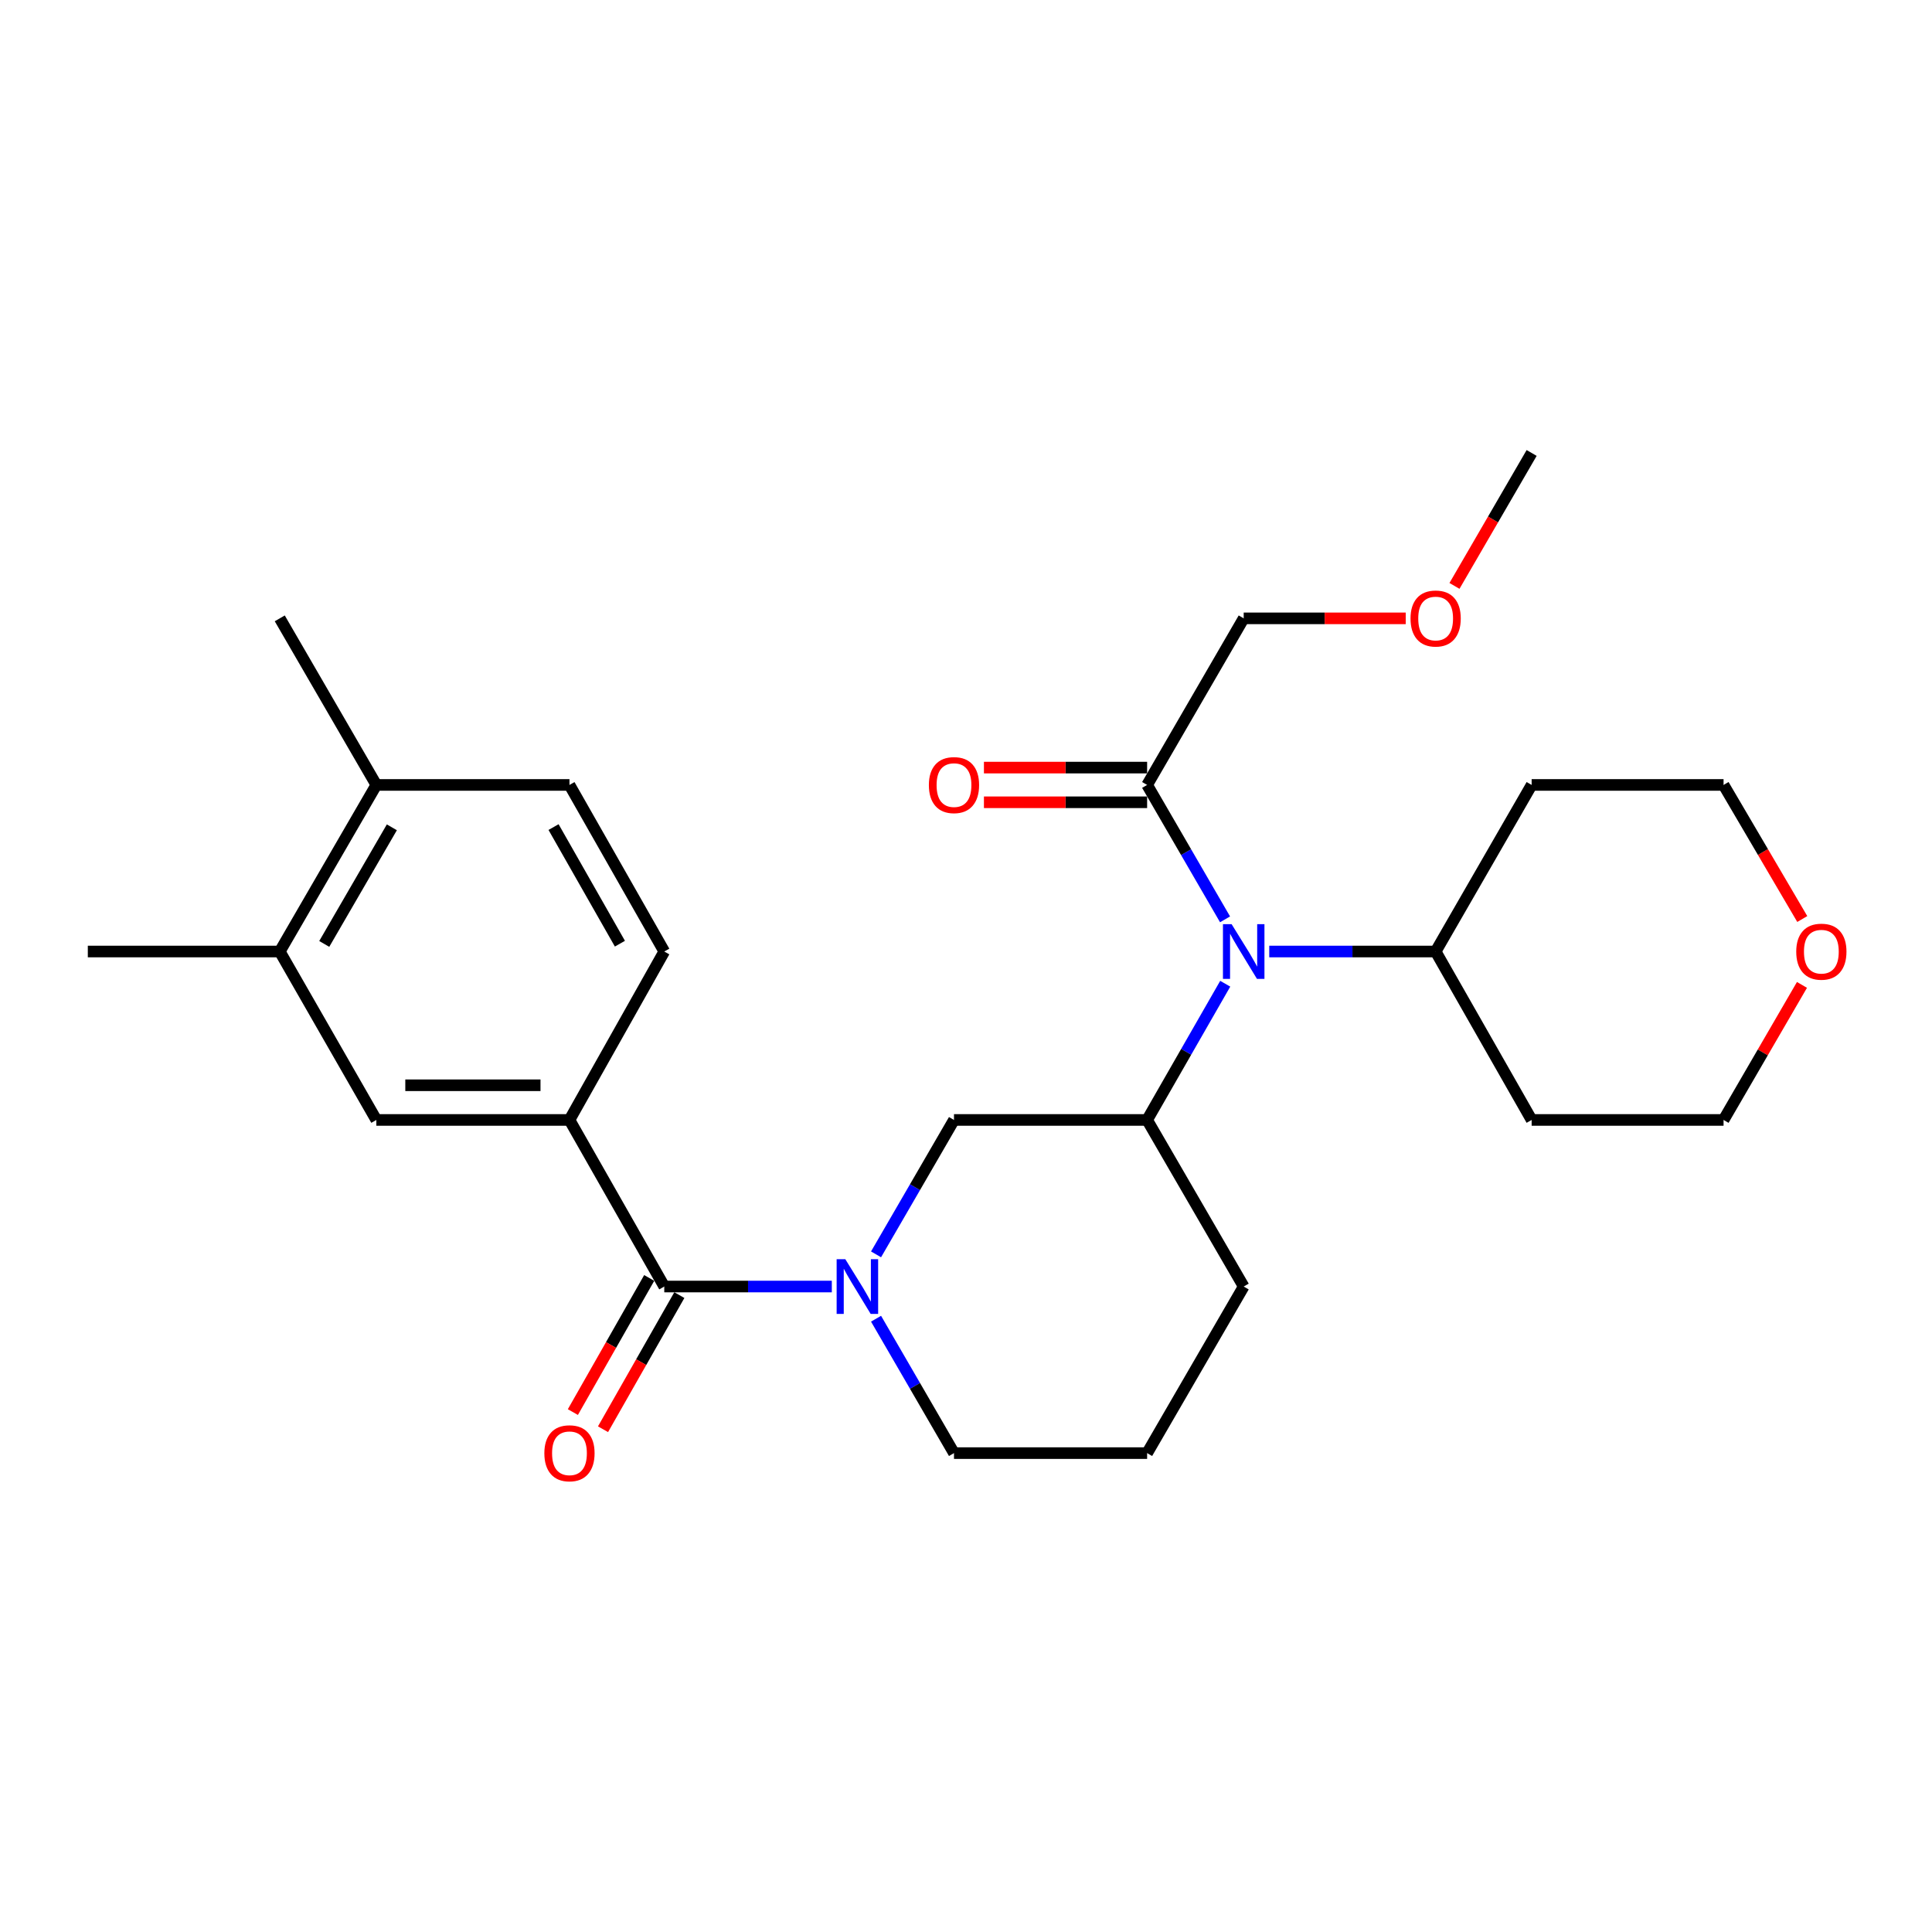 <?xml version='1.0' encoding='iso-8859-1'?>
<svg version='1.1' baseProfile='full'
              xmlns='http://www.w3.org/2000/svg'
                      xmlns:rdkit='http://www.rdkit.org/xml'
                      xmlns:xlink='http://www.w3.org/1999/xlink'
                  xml:space='preserve'
width='1000px' height='1000px' viewBox='0 0 1000 1000'>
<!-- END OF HEADER -->
<rect style='opacity:1.0;fill:#FFFFFF;stroke:none' width='1000' height='1000' x='0' y='0'> </rect>
<path class='bond-0' d='M 430.546,665.907 L 387.187,665.907' style='fill:none;fill-rule:evenodd;stroke:#0000FF;stroke-width:6px;stroke-linecap:butt;stroke-linejoin:miter;stroke-opacity:1' />
<path class='bond-0' d='M 387.187,665.907 L 343.828,665.907' style='fill:none;fill-rule:evenodd;stroke:#000000;stroke-width:6px;stroke-linecap:butt;stroke-linejoin:miter;stroke-opacity:1' />
<path class='bond-4' d='M 453.44,649.255 L 473.612,614.47' style='fill:none;fill-rule:evenodd;stroke:#0000FF;stroke-width:6px;stroke-linecap:butt;stroke-linejoin:miter;stroke-opacity:1' />
<path class='bond-4' d='M 473.612,614.47 L 493.783,579.684' style='fill:none;fill-rule:evenodd;stroke:#000000;stroke-width:6px;stroke-linecap:butt;stroke-linejoin:miter;stroke-opacity:1' />
<path class='bond-15' d='M 453.44,682.559 L 473.612,717.344' style='fill:none;fill-rule:evenodd;stroke:#0000FF;stroke-width:6px;stroke-linecap:butt;stroke-linejoin:miter;stroke-opacity:1' />
<path class='bond-15' d='M 473.612,717.344 L 493.783,752.13' style='fill:none;fill-rule:evenodd;stroke:#000000;stroke-width:6px;stroke-linecap:butt;stroke-linejoin:miter;stroke-opacity:1' />
<path class='bond-3' d='M 343.828,665.907 L 294.757,579.684' style='fill:none;fill-rule:evenodd;stroke:#000000;stroke-width:6px;stroke-linecap:butt;stroke-linejoin:miter;stroke-opacity:1' />
<path class='bond-8' d='M 336.027,661.467 L 316.272,696.178' style='fill:none;fill-rule:evenodd;stroke:#000000;stroke-width:6px;stroke-linecap:butt;stroke-linejoin:miter;stroke-opacity:1' />
<path class='bond-8' d='M 316.272,696.178 L 296.517,730.89' style='fill:none;fill-rule:evenodd;stroke:#FF0000;stroke-width:6px;stroke-linecap:butt;stroke-linejoin:miter;stroke-opacity:1' />
<path class='bond-8' d='M 351.629,670.347 L 331.875,705.058' style='fill:none;fill-rule:evenodd;stroke:#000000;stroke-width:6px;stroke-linecap:butt;stroke-linejoin:miter;stroke-opacity:1' />
<path class='bond-8' d='M 331.875,705.058 L 312.12,739.769' style='fill:none;fill-rule:evenodd;stroke:#FF0000;stroke-width:6px;stroke-linecap:butt;stroke-linejoin:miter;stroke-opacity:1' />
<path class='bond-1' d='M 634.178,509.176 L 613.963,544.43' style='fill:none;fill-rule:evenodd;stroke:#0000FF;stroke-width:6px;stroke-linecap:butt;stroke-linejoin:miter;stroke-opacity:1' />
<path class='bond-1' d='M 613.963,544.43 L 593.749,579.684' style='fill:none;fill-rule:evenodd;stroke:#000000;stroke-width:6px;stroke-linecap:butt;stroke-linejoin:miter;stroke-opacity:1' />
<path class='bond-5' d='M 634.084,475.852 L 613.916,441.067' style='fill:none;fill-rule:evenodd;stroke:#0000FF;stroke-width:6px;stroke-linecap:butt;stroke-linejoin:miter;stroke-opacity:1' />
<path class='bond-5' d='M 613.916,441.067 L 593.749,406.281' style='fill:none;fill-rule:evenodd;stroke:#000000;stroke-width:6px;stroke-linecap:butt;stroke-linejoin:miter;stroke-opacity:1' />
<path class='bond-9' d='M 656.961,492.504 L 700.023,492.504' style='fill:none;fill-rule:evenodd;stroke:#0000FF;stroke-width:6px;stroke-linecap:butt;stroke-linejoin:miter;stroke-opacity:1' />
<path class='bond-9' d='M 700.023,492.504 L 743.086,492.504' style='fill:none;fill-rule:evenodd;stroke:#000000;stroke-width:6px;stroke-linecap:butt;stroke-linejoin:miter;stroke-opacity:1' />
<path class='bond-2' d='M 593.749,579.684 L 493.783,579.684' style='fill:none;fill-rule:evenodd;stroke:#000000;stroke-width:6px;stroke-linecap:butt;stroke-linejoin:miter;stroke-opacity:1' />
<path class='bond-27' d='M 593.749,579.684 L 643.737,665.907' style='fill:none;fill-rule:evenodd;stroke:#000000;stroke-width:6px;stroke-linecap:butt;stroke-linejoin:miter;stroke-opacity:1' />
<path class='bond-6' d='M 294.757,579.684 L 194.791,579.684' style='fill:none;fill-rule:evenodd;stroke:#000000;stroke-width:6px;stroke-linecap:butt;stroke-linejoin:miter;stroke-opacity:1' />
<path class='bond-6' d='M 279.762,561.732 L 209.786,561.732' style='fill:none;fill-rule:evenodd;stroke:#000000;stroke-width:6px;stroke-linecap:butt;stroke-linejoin:miter;stroke-opacity:1' />
<path class='bond-11' d='M 294.757,579.684 L 343.828,492.504' style='fill:none;fill-rule:evenodd;stroke:#000000;stroke-width:6px;stroke-linecap:butt;stroke-linejoin:miter;stroke-opacity:1' />
<path class='bond-12' d='M 593.749,397.305 L 551.516,397.305' style='fill:none;fill-rule:evenodd;stroke:#000000;stroke-width:6px;stroke-linecap:butt;stroke-linejoin:miter;stroke-opacity:1' />
<path class='bond-12' d='M 551.516,397.305 L 509.282,397.305' style='fill:none;fill-rule:evenodd;stroke:#FF0000;stroke-width:6px;stroke-linecap:butt;stroke-linejoin:miter;stroke-opacity:1' />
<path class='bond-12' d='M 593.749,415.258 L 551.516,415.258' style='fill:none;fill-rule:evenodd;stroke:#000000;stroke-width:6px;stroke-linecap:butt;stroke-linejoin:miter;stroke-opacity:1' />
<path class='bond-12' d='M 551.516,415.258 L 509.282,415.258' style='fill:none;fill-rule:evenodd;stroke:#FF0000;stroke-width:6px;stroke-linecap:butt;stroke-linejoin:miter;stroke-opacity:1' />
<path class='bond-19' d='M 593.749,406.281 L 643.737,320.059' style='fill:none;fill-rule:evenodd;stroke:#000000;stroke-width:6px;stroke-linecap:butt;stroke-linejoin:miter;stroke-opacity:1' />
<path class='bond-7' d='M 194.791,579.684 L 144.803,492.504' style='fill:none;fill-rule:evenodd;stroke:#000000;stroke-width:6px;stroke-linecap:butt;stroke-linejoin:miter;stroke-opacity:1' />
<path class='bond-24' d='M 144.803,492.504 L 45.455,492.504' style='fill:none;fill-rule:evenodd;stroke:#000000;stroke-width:6px;stroke-linecap:butt;stroke-linejoin:miter;stroke-opacity:1' />
<path class='bond-28' d='M 144.803,492.504 L 194.791,406.281' style='fill:none;fill-rule:evenodd;stroke:#000000;stroke-width:6px;stroke-linecap:butt;stroke-linejoin:miter;stroke-opacity:1' />
<path class='bond-28' d='M 167.832,488.575 L 202.824,428.219' style='fill:none;fill-rule:evenodd;stroke:#000000;stroke-width:6px;stroke-linecap:butt;stroke-linejoin:miter;stroke-opacity:1' />
<path class='bond-16' d='M 743.086,492.504 L 792.775,579.684' style='fill:none;fill-rule:evenodd;stroke:#000000;stroke-width:6px;stroke-linecap:butt;stroke-linejoin:miter;stroke-opacity:1' />
<path class='bond-17' d='M 743.086,492.504 L 792.775,406.281' style='fill:none;fill-rule:evenodd;stroke:#000000;stroke-width:6px;stroke-linecap:butt;stroke-linejoin:miter;stroke-opacity:1' />
<path class='bond-10' d='M 194.791,406.281 L 294.757,406.281' style='fill:none;fill-rule:evenodd;stroke:#000000;stroke-width:6px;stroke-linecap:butt;stroke-linejoin:miter;stroke-opacity:1' />
<path class='bond-25' d='M 194.791,406.281 L 144.803,320.059' style='fill:none;fill-rule:evenodd;stroke:#000000;stroke-width:6px;stroke-linecap:butt;stroke-linejoin:miter;stroke-opacity:1' />
<path class='bond-13' d='M 343.828,492.504 L 294.757,406.281' style='fill:none;fill-rule:evenodd;stroke:#000000;stroke-width:6px;stroke-linecap:butt;stroke-linejoin:miter;stroke-opacity:1' />
<path class='bond-13' d='M 320.865,488.45 L 286.515,428.095' style='fill:none;fill-rule:evenodd;stroke:#000000;stroke-width:6px;stroke-linecap:butt;stroke-linejoin:miter;stroke-opacity:1' />
<path class='bond-14' d='M 932.855,475.685 L 912.484,440.983' style='fill:none;fill-rule:evenodd;stroke:#FF0000;stroke-width:6px;stroke-linecap:butt;stroke-linejoin:miter;stroke-opacity:1' />
<path class='bond-14' d='M 912.484,440.983 L 892.113,406.281' style='fill:none;fill-rule:evenodd;stroke:#000000;stroke-width:6px;stroke-linecap:butt;stroke-linejoin:miter;stroke-opacity:1' />
<path class='bond-29' d='M 932.696,509.784 L 912.405,544.734' style='fill:none;fill-rule:evenodd;stroke:#FF0000;stroke-width:6px;stroke-linecap:butt;stroke-linejoin:miter;stroke-opacity:1' />
<path class='bond-29' d='M 912.405,544.734 L 892.113,579.684' style='fill:none;fill-rule:evenodd;stroke:#000000;stroke-width:6px;stroke-linecap:butt;stroke-linejoin:miter;stroke-opacity:1' />
<path class='bond-20' d='M 493.783,752.13 L 593.749,752.13' style='fill:none;fill-rule:evenodd;stroke:#000000;stroke-width:6px;stroke-linecap:butt;stroke-linejoin:miter;stroke-opacity:1' />
<path class='bond-22' d='M 792.775,579.684 L 892.113,579.684' style='fill:none;fill-rule:evenodd;stroke:#000000;stroke-width:6px;stroke-linecap:butt;stroke-linejoin:miter;stroke-opacity:1' />
<path class='bond-21' d='M 792.775,406.281 L 892.113,406.281' style='fill:none;fill-rule:evenodd;stroke:#000000;stroke-width:6px;stroke-linecap:butt;stroke-linejoin:miter;stroke-opacity:1' />
<path class='bond-18' d='M 643.737,665.907 L 593.749,752.13' style='fill:none;fill-rule:evenodd;stroke:#000000;stroke-width:6px;stroke-linecap:butt;stroke-linejoin:miter;stroke-opacity:1' />
<path class='bond-23' d='M 643.737,320.059 L 685.67,320.059' style='fill:none;fill-rule:evenodd;stroke:#000000;stroke-width:6px;stroke-linecap:butt;stroke-linejoin:miter;stroke-opacity:1' />
<path class='bond-23' d='M 685.67,320.059 L 727.602,320.059' style='fill:none;fill-rule:evenodd;stroke:#FF0000;stroke-width:6px;stroke-linecap:butt;stroke-linejoin:miter;stroke-opacity:1' />
<path class='bond-26' d='M 752.834,303.264 L 772.804,268.859' style='fill:none;fill-rule:evenodd;stroke:#FF0000;stroke-width:6px;stroke-linecap:butt;stroke-linejoin:miter;stroke-opacity:1' />
<path class='bond-26' d='M 772.804,268.859 L 792.775,234.454' style='fill:none;fill-rule:evenodd;stroke:#000000;stroke-width:6px;stroke-linecap:butt;stroke-linejoin:miter;stroke-opacity:1' />
<path  class='atom-0' d='M 437.525 651.747
L 446.805 666.747
Q 447.725 668.227, 449.205 670.907
Q 450.685 673.587, 450.765 673.747
L 450.765 651.747
L 454.525 651.747
L 454.525 680.067
L 450.645 680.067
L 440.685 663.667
Q 439.525 661.747, 438.285 659.547
Q 437.085 657.347, 436.725 656.667
L 436.725 680.067
L 433.045 680.067
L 433.045 651.747
L 437.525 651.747
' fill='#0000FF'/>
<path  class='atom-2' d='M 637.477 478.344
L 646.757 493.344
Q 647.677 494.824, 649.157 497.504
Q 650.637 500.184, 650.717 500.344
L 650.717 478.344
L 654.477 478.344
L 654.477 506.664
L 650.597 506.664
L 640.637 490.264
Q 639.477 488.344, 638.237 486.144
Q 637.037 483.944, 636.677 483.264
L 636.677 506.664
L 632.997 506.664
L 632.997 478.344
L 637.477 478.344
' fill='#0000FF'/>
<path  class='atom-9' d='M 281.757 752.21
Q 281.757 745.41, 285.117 741.61
Q 288.477 737.81, 294.757 737.81
Q 301.037 737.81, 304.397 741.61
Q 307.757 745.41, 307.757 752.21
Q 307.757 759.09, 304.357 763.01
Q 300.957 766.89, 294.757 766.89
Q 288.517 766.89, 285.117 763.01
Q 281.757 759.13, 281.757 752.21
M 294.757 763.69
Q 299.077 763.69, 301.397 760.81
Q 303.757 757.89, 303.757 752.21
Q 303.757 746.65, 301.397 743.85
Q 299.077 741.01, 294.757 741.01
Q 290.437 741.01, 288.077 743.81
Q 285.757 746.61, 285.757 752.21
Q 285.757 757.93, 288.077 760.81
Q 290.437 763.69, 294.757 763.69
' fill='#FF0000'/>
<path  class='atom-13' d='M 480.783 406.361
Q 480.783 399.561, 484.143 395.761
Q 487.503 391.961, 493.783 391.961
Q 500.063 391.961, 503.423 395.761
Q 506.783 399.561, 506.783 406.361
Q 506.783 413.241, 503.383 417.161
Q 499.983 421.041, 493.783 421.041
Q 487.543 421.041, 484.143 417.161
Q 480.783 413.281, 480.783 406.361
M 493.783 417.841
Q 498.103 417.841, 500.423 414.961
Q 502.783 412.041, 502.783 406.361
Q 502.783 400.801, 500.423 398.001
Q 498.103 395.161, 493.783 395.161
Q 489.463 395.161, 487.103 397.961
Q 484.783 400.761, 484.783 406.361
Q 484.783 412.081, 487.103 414.961
Q 489.463 417.841, 493.783 417.841
' fill='#FF0000'/>
<path  class='atom-15' d='M 929.729 492.584
Q 929.729 485.784, 933.089 481.984
Q 936.449 478.184, 942.729 478.184
Q 949.009 478.184, 952.369 481.984
Q 955.729 485.784, 955.729 492.584
Q 955.729 499.464, 952.329 503.384
Q 948.929 507.264, 942.729 507.264
Q 936.489 507.264, 933.089 503.384
Q 929.729 499.504, 929.729 492.584
M 942.729 504.064
Q 947.049 504.064, 949.369 501.184
Q 951.729 498.264, 951.729 492.584
Q 951.729 487.024, 949.369 484.224
Q 947.049 481.384, 942.729 481.384
Q 938.409 481.384, 936.049 484.184
Q 933.729 486.984, 933.729 492.584
Q 933.729 498.304, 936.049 501.184
Q 938.409 504.064, 942.729 504.064
' fill='#FF0000'/>
<path  class='atom-24' d='M 730.086 320.139
Q 730.086 313.339, 733.446 309.539
Q 736.806 305.739, 743.086 305.739
Q 749.366 305.739, 752.726 309.539
Q 756.086 313.339, 756.086 320.139
Q 756.086 327.019, 752.686 330.939
Q 749.286 334.819, 743.086 334.819
Q 736.846 334.819, 733.446 330.939
Q 730.086 327.059, 730.086 320.139
M 743.086 331.619
Q 747.406 331.619, 749.726 328.739
Q 752.086 325.819, 752.086 320.139
Q 752.086 314.579, 749.726 311.779
Q 747.406 308.939, 743.086 308.939
Q 738.766 308.939, 736.406 311.739
Q 734.086 314.539, 734.086 320.139
Q 734.086 325.859, 736.406 328.739
Q 738.766 331.619, 743.086 331.619
' fill='#FF0000'/>
</svg>
